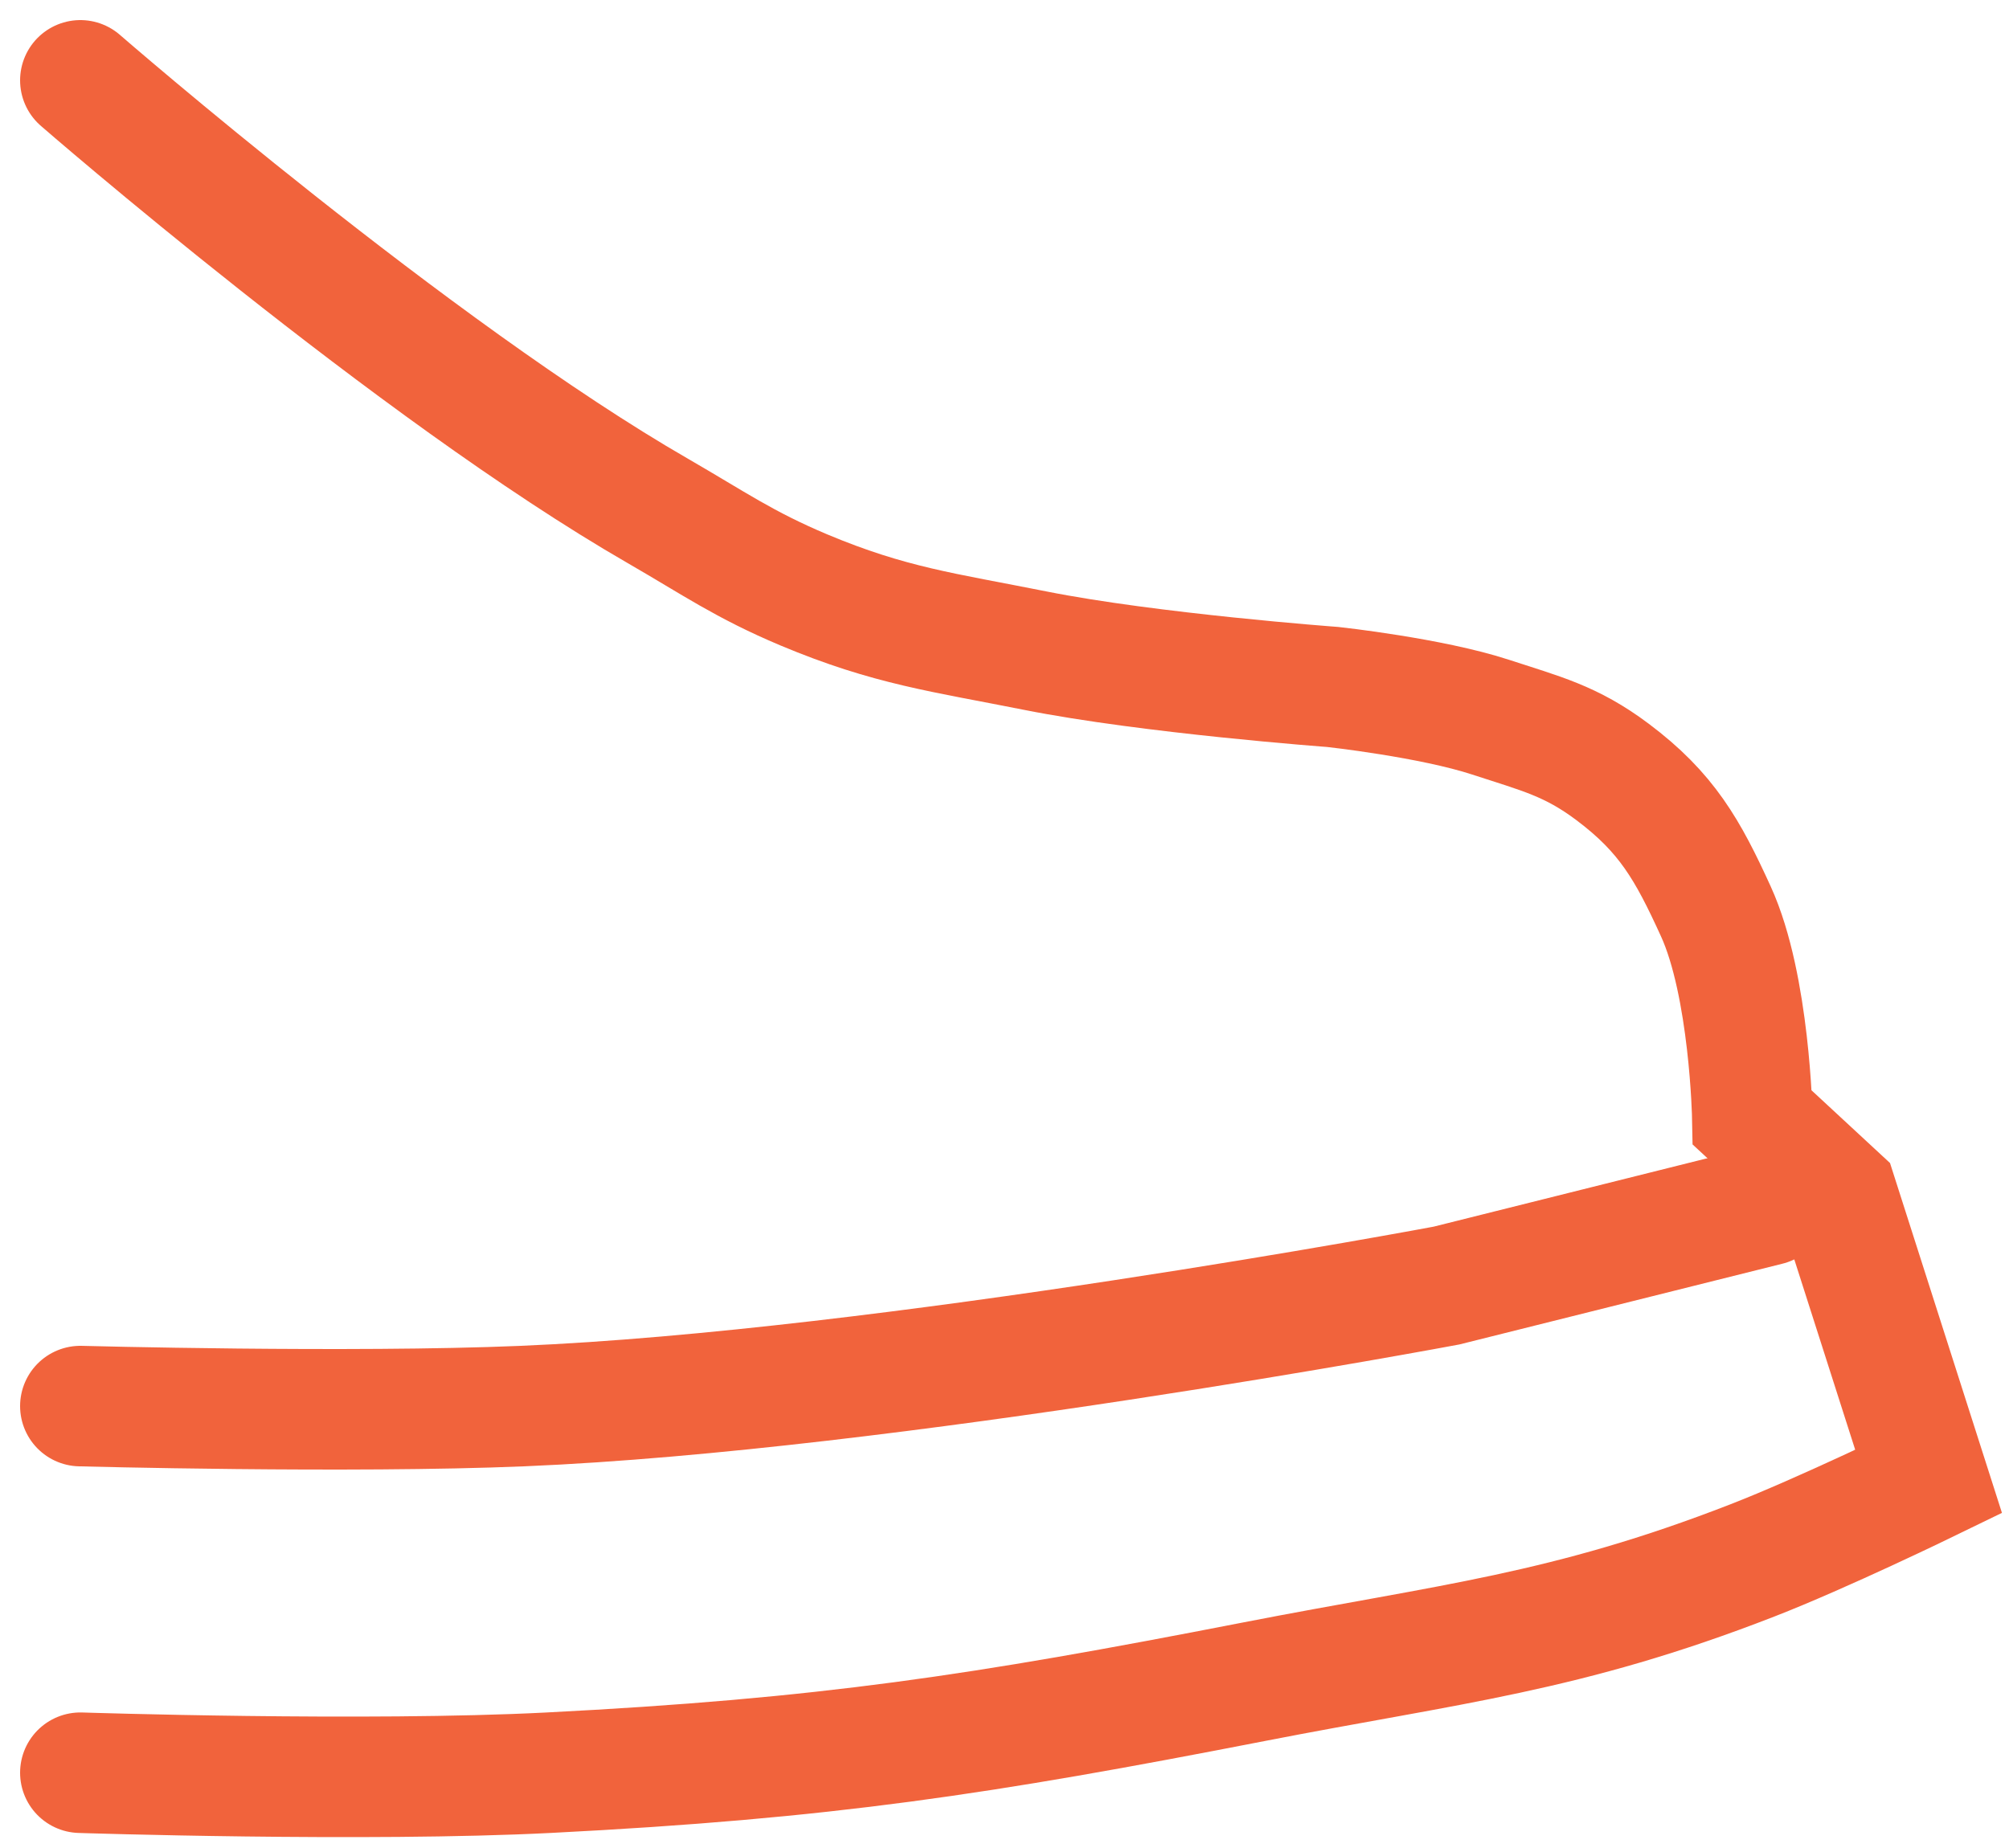 <svg width="25" height="23" viewBox="0 0 25 23" fill="none" xmlns="http://www.w3.org/2000/svg">
<path d="M1 1C1 1 5.153 4.612 8.188 6.36C8.886 6.763 9.26 7.029 10.003 7.342C11.073 7.791 11.74 7.87 12.878 8.097C14.309 8.382 16.585 8.55 16.585 8.55C16.585 8.55 17.809 8.683 18.553 8.927C19.168 9.129 19.548 9.218 20.066 9.607C20.741 10.113 21.002 10.576 21.352 11.343C21.775 12.269 21.806 13.91 21.806 13.91L22.865 14.891L24 18.439C24 18.439 22.681 19.081 21.806 19.421C19.482 20.325 18.05 20.454 15.602 20.931C12.21 21.592 10.277 21.887 6.826 22.063C4.554 22.179 1 22.063 1 22.063" stroke="#F1633C" stroke-width="1.5" stroke-linecap="round"/>
<path d="M22 15L18 16C18 16 11.025 17.311 6.5 17.5C4.354 17.59 1 17.5 1 17.5" stroke="#F1633C" stroke-width="1.5" stroke-linecap="round"/>
</svg>
